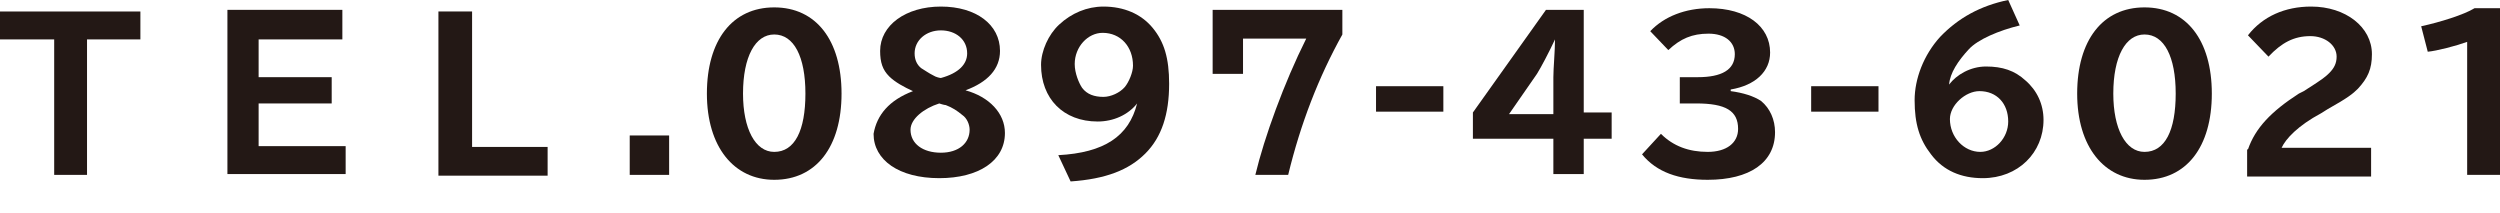 <?xml version="1.0" encoding="utf-8"?>
<!-- Generator: Adobe Illustrator 21.1.0, SVG Export Plug-In . SVG Version: 6.00 Build 0)  -->
<svg version="1.1" id="レイヤー_1" xmlns="http://www.w3.org/2000/svg" xmlns:xlink="http://www.w3.org/1999/xlink" x="0px"
	 y="0px" width="304.5px" height="26px" viewBox="0 0 304.5 26" style="enable-background:new 0 0 304.5 26;" xml:space="preserve">
<style type="text/css">
	.st0{fill:#231815;}
</style>
<g>
	<g>
		<path class="st0" d="M17.1,1.4v3.4h-6.5v16.5h-4V4.8H0V1.4H17.1z"/>
		<path class="st0" d="M41.7,1.4v3.4H31.5v4.6h8.9v3.2h-8.9v5.2h10.6v3.4H27.7v-20h14V1.4z"/>
		<path class="st0" d="M57.5,1.4v16.5h9.2v3.5H53.4v-20C53.4,1.4,57.5,1.4,57.5,1.4z"/>
		<path class="st0" d="M81.5,16.5v4.8h-4.8v-4.8H81.5z"/>
		<path class="st0" d="M102.5,11.4c0,6.5-3.1,10.5-8.2,10.5c-4.9,0-8.2-4-8.2-10.5s3.1-10.5,8.2-10.5S102.5,4.9,102.5,11.4z
			 M90.5,11.4c0,4.3,1.5,7.1,3.8,7.1c2.5,0,3.8-2.6,3.8-7.1s-1.4-7.2-3.8-7.2C92,4.2,90.5,6.9,90.5,11.4z"/>
		<path class="st0" d="M111.2,11.1c-1.1-0.5-2.2-1.1-2.9-1.8c-0.8-0.8-1.1-1.7-1.1-3.1c0-3.1,3.1-5.4,7.4-5.4c4.3,0,7.2,2.2,7.2,5.4
			c0,2.2-1.5,3.8-4.2,4.8l0,0c2.9,0.8,4.8,2.8,4.8,5.2c0,3.4-3.2,5.5-8,5.5c-4.9,0-8-2.2-8-5.4C106.8,14,108.3,12.2,111.2,11.1
			L111.2,11.1z M110.9,15.8c0,1.7,1.5,2.8,3.7,2.8s3.5-1.2,3.5-2.8c0-0.6-0.3-1.4-0.9-1.8c-0.6-0.5-1.2-0.9-2-1.2
			c-0.2,0-0.8-0.2-0.8-0.2C112.5,13.2,110.9,14.5,110.9,15.8z M117.8,6.5c0-1.7-1.4-2.8-3.2-2.8s-3.2,1.2-3.2,2.8
			c0,0.8,0.3,1.4,0.8,1.8c0.5,0.3,0.9,0.6,1.5,0.9c0.3,0.2,0.8,0.3,0.9,0.3C116.8,8.9,117.8,7.8,117.8,6.5z"/>
		<path class="st0" d="M138.5,12.6c-1.1,1.4-2.9,2.2-4.8,2.2c-4.2,0-6.9-2.8-6.9-6.9c0-1.7,0.9-3.7,2.2-4.9c1.5-1.4,3.4-2.2,5.4-2.2
			c2.5,0,4.6,0.9,6,2.6c1.4,1.7,2,3.7,2,6.8c0,3.7-0.9,6.5-2.9,8.5s-4.8,3.1-9.1,3.4l-1.5-3.2C134.5,18.6,137.5,16.6,138.5,12.6
			L138.5,12.6z M130.9,7.8c0,1.1,0.5,2.3,0.9,2.9c0.6,0.8,1.5,1.1,2.6,1.1c0.9,0,2-0.5,2.6-1.2C137.5,10,138,8.8,138,8
			c0-2.3-1.5-4-3.7-4C132.5,4,130.9,5.7,130.9,7.8z"/>
		<path class="st0" d="M163.5,1.4v2.8c-2.9,5.2-5.1,10.9-6.6,17.1h-4c1.1-4.6,3.5-11.2,6.2-16.6h-7.7v4.3h-3.7V1.2h15.8V1.4z"/>
		<path class="st0" d="M175.8,10.5v3.1h-8.2v-3.1H175.8z"/>
		<path class="st0" d="M192.9,1.2v12.5h3.4v3.2h-3.4v4.3h-3.7v-4.3h-9.8v-3.2l8.9-12.5C188.3,1.2,192.9,1.2,192.9,1.2z M189.2,9.4
			c0-1.1,0.2-3.2,0.2-4.6l0,0c-0.8,1.7-1.7,3.4-2.2,4.2l-3.4,4.9h5.4V9.4z"/>
		<path class="st0" d="M206.8,9.4c2.9,0,4.5-0.9,4.5-2.8c0-1.5-1.2-2.5-3.2-2.5c-2,0-3.4,0.6-4.9,2l-2.2-2.3
			c1.7-1.8,4.3-2.8,7.2-2.8c4.5,0,7.4,2.2,7.4,5.4c0,2.3-1.8,4-4.8,4.5v0.2c1.5,0.2,2.8,0.6,3.7,1.2c1.1,0.9,1.7,2.3,1.7,3.8
			c0,3.7-3.1,5.8-8.2,5.8c-3.5,0-6.2-0.9-8-3.1l2.3-2.5c1.5,1.5,3.4,2.2,5.7,2.2c2.3,0,3.7-1.1,3.7-2.8c0-2.2-1.5-3.1-5.1-3.1h-2
			V9.4H206.8z"/>
		<path class="st0" d="M228.8,10.5v3.1h-8.2v-3.1H228.8z"/>
		<path class="st0" d="M237.4,10.3c0.9-1.2,2.6-2.2,4.5-2.2c2,0,3.5,0.5,4.8,1.7c1.4,1.2,2.2,2.9,2.2,4.8c0,4-3.1,7.1-7.4,7.1
			c-2.6,0-4.8-0.9-6.3-2.9c-1.4-1.8-2-3.7-2-6.6c0-2.6,1.1-5.5,3.1-7.7c2.2-2.3,4.9-3.8,8.3-4.5l1.4,3.1c-2.5,0.6-5.1,1.7-6.2,2.9
			C238.5,7.4,237.5,8.9,237.4,10.3L237.4,10.3z M237.5,14.5c0,2.2,1.7,4,3.7,4c1.8,0,3.4-1.7,3.4-3.7c0-2.2-1.4-3.7-3.5-3.7
			C239.4,11.1,237.5,12.8,237.5,14.5z"/>
		<path class="st0" d="M269.4,11.4c0,6.5-3.1,10.5-8.2,10.5c-4.9,0-8.2-4-8.2-10.5s3.1-10.5,8.2-10.5S269.4,4.9,269.4,11.4z
			 M257.4,11.4c0,4.3,1.5,7.1,3.8,7.1c2.5,0,3.8-2.6,3.8-7.1s-1.4-7.2-3.8-7.2C258.9,4.2,257.4,6.9,257.4,11.4z"/>
		<path class="st0" d="M273.8,18.2c0.9-2.6,2.8-4.6,6.2-6.8l0.6-0.3c2.2-1.4,2.6-1.7,3.1-2.2c0.6-0.6,0.9-1.2,0.9-2
			c0-1.4-1.4-2.5-3.2-2.5c-2,0-3.5,0.8-5.1,2.5l-2.5-2.6c1.8-2.3,4.5-3.5,7.7-3.5c4.2,0,7.4,2.5,7.4,5.8c0,1.8-0.5,2.9-1.7,4.2
			c-0.6,0.6-1.2,1.1-3.7,2.5l-0.8,0.5c-2.8,1.5-4.3,3.1-4.8,4.2h10.9v3.5h-15.1V18.2z"/>
		<path class="st0" d="M300.5,5.1c-1.4,0.5-3.7,1.1-4.8,1.2l-0.8-3.1c2.3-0.5,5.2-1.4,6.5-2.2h3.1v20.3h-4L300.5,5.1L300.5,5.1z"/>
	</g>
</g>
</svg>
